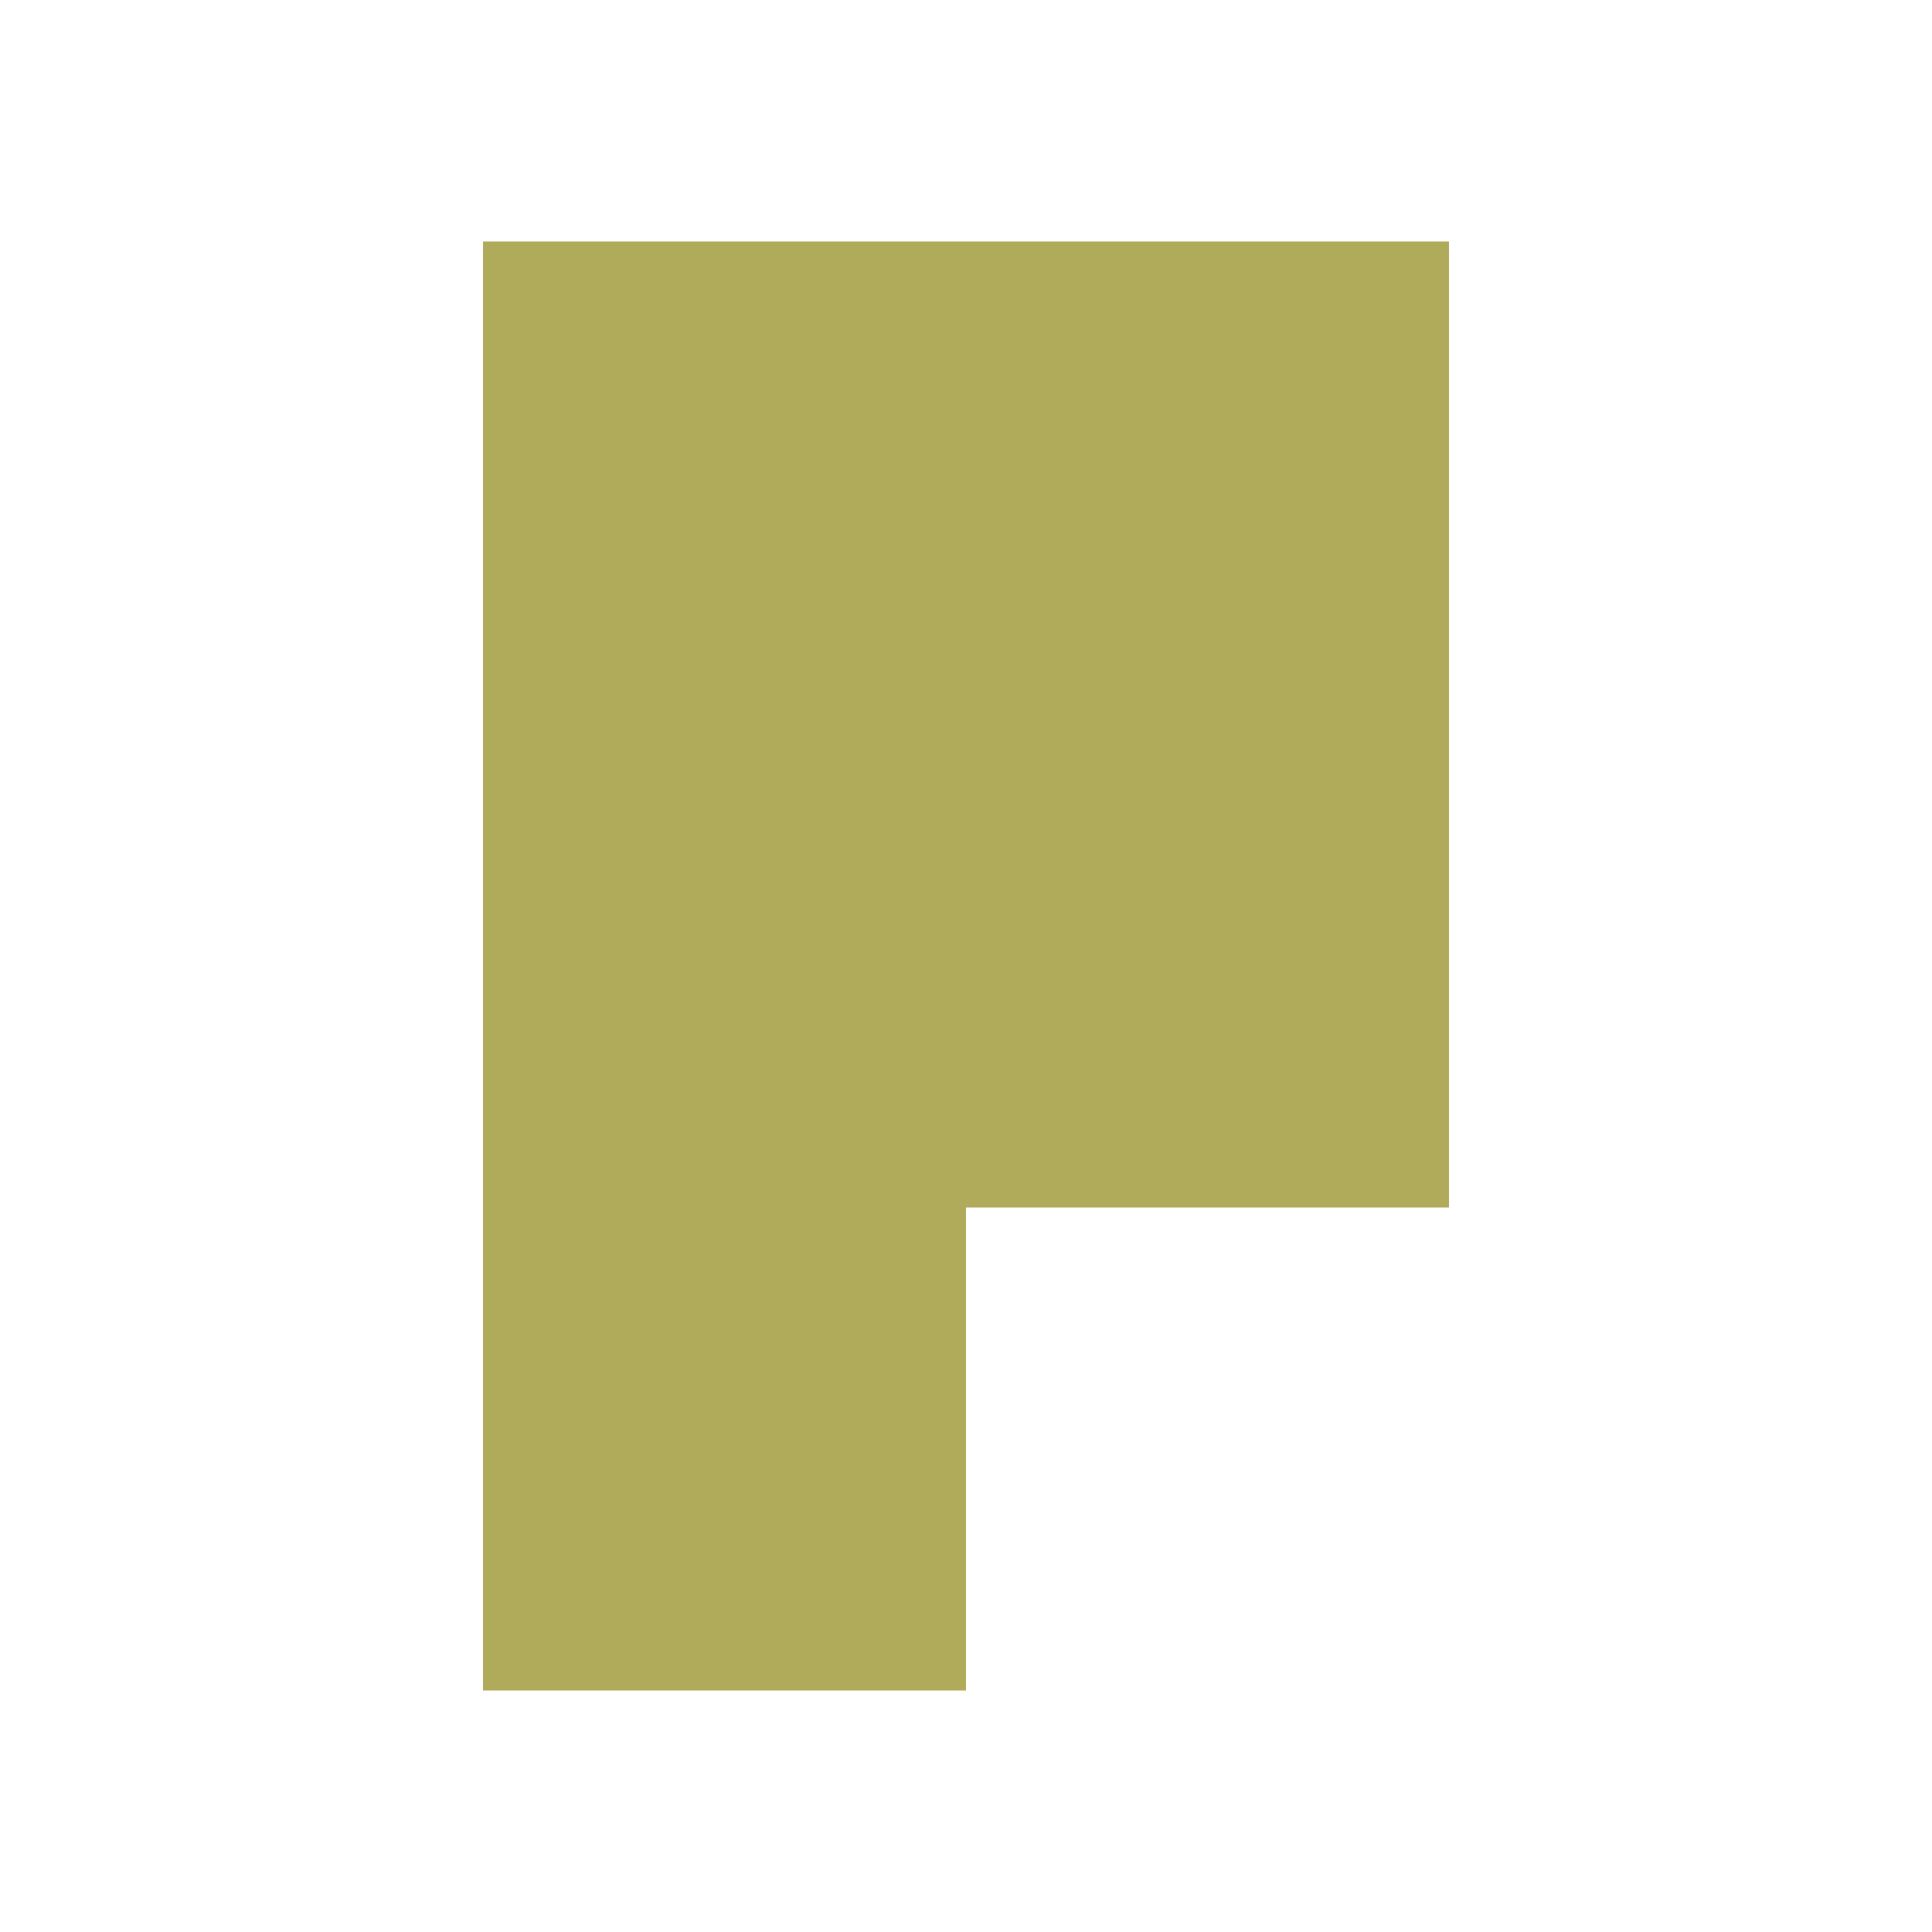<?xml version="1.0" encoding="UTF-8"?>
<svg width="512" height="512" viewBox="0 0 512 512" xmlns="http://www.w3.org/2000/svg" fill="#B0AA5B">
  <path d="M128 64l256 0 0 256 -128 0 0 128 -128 0z"/>
</svg>
